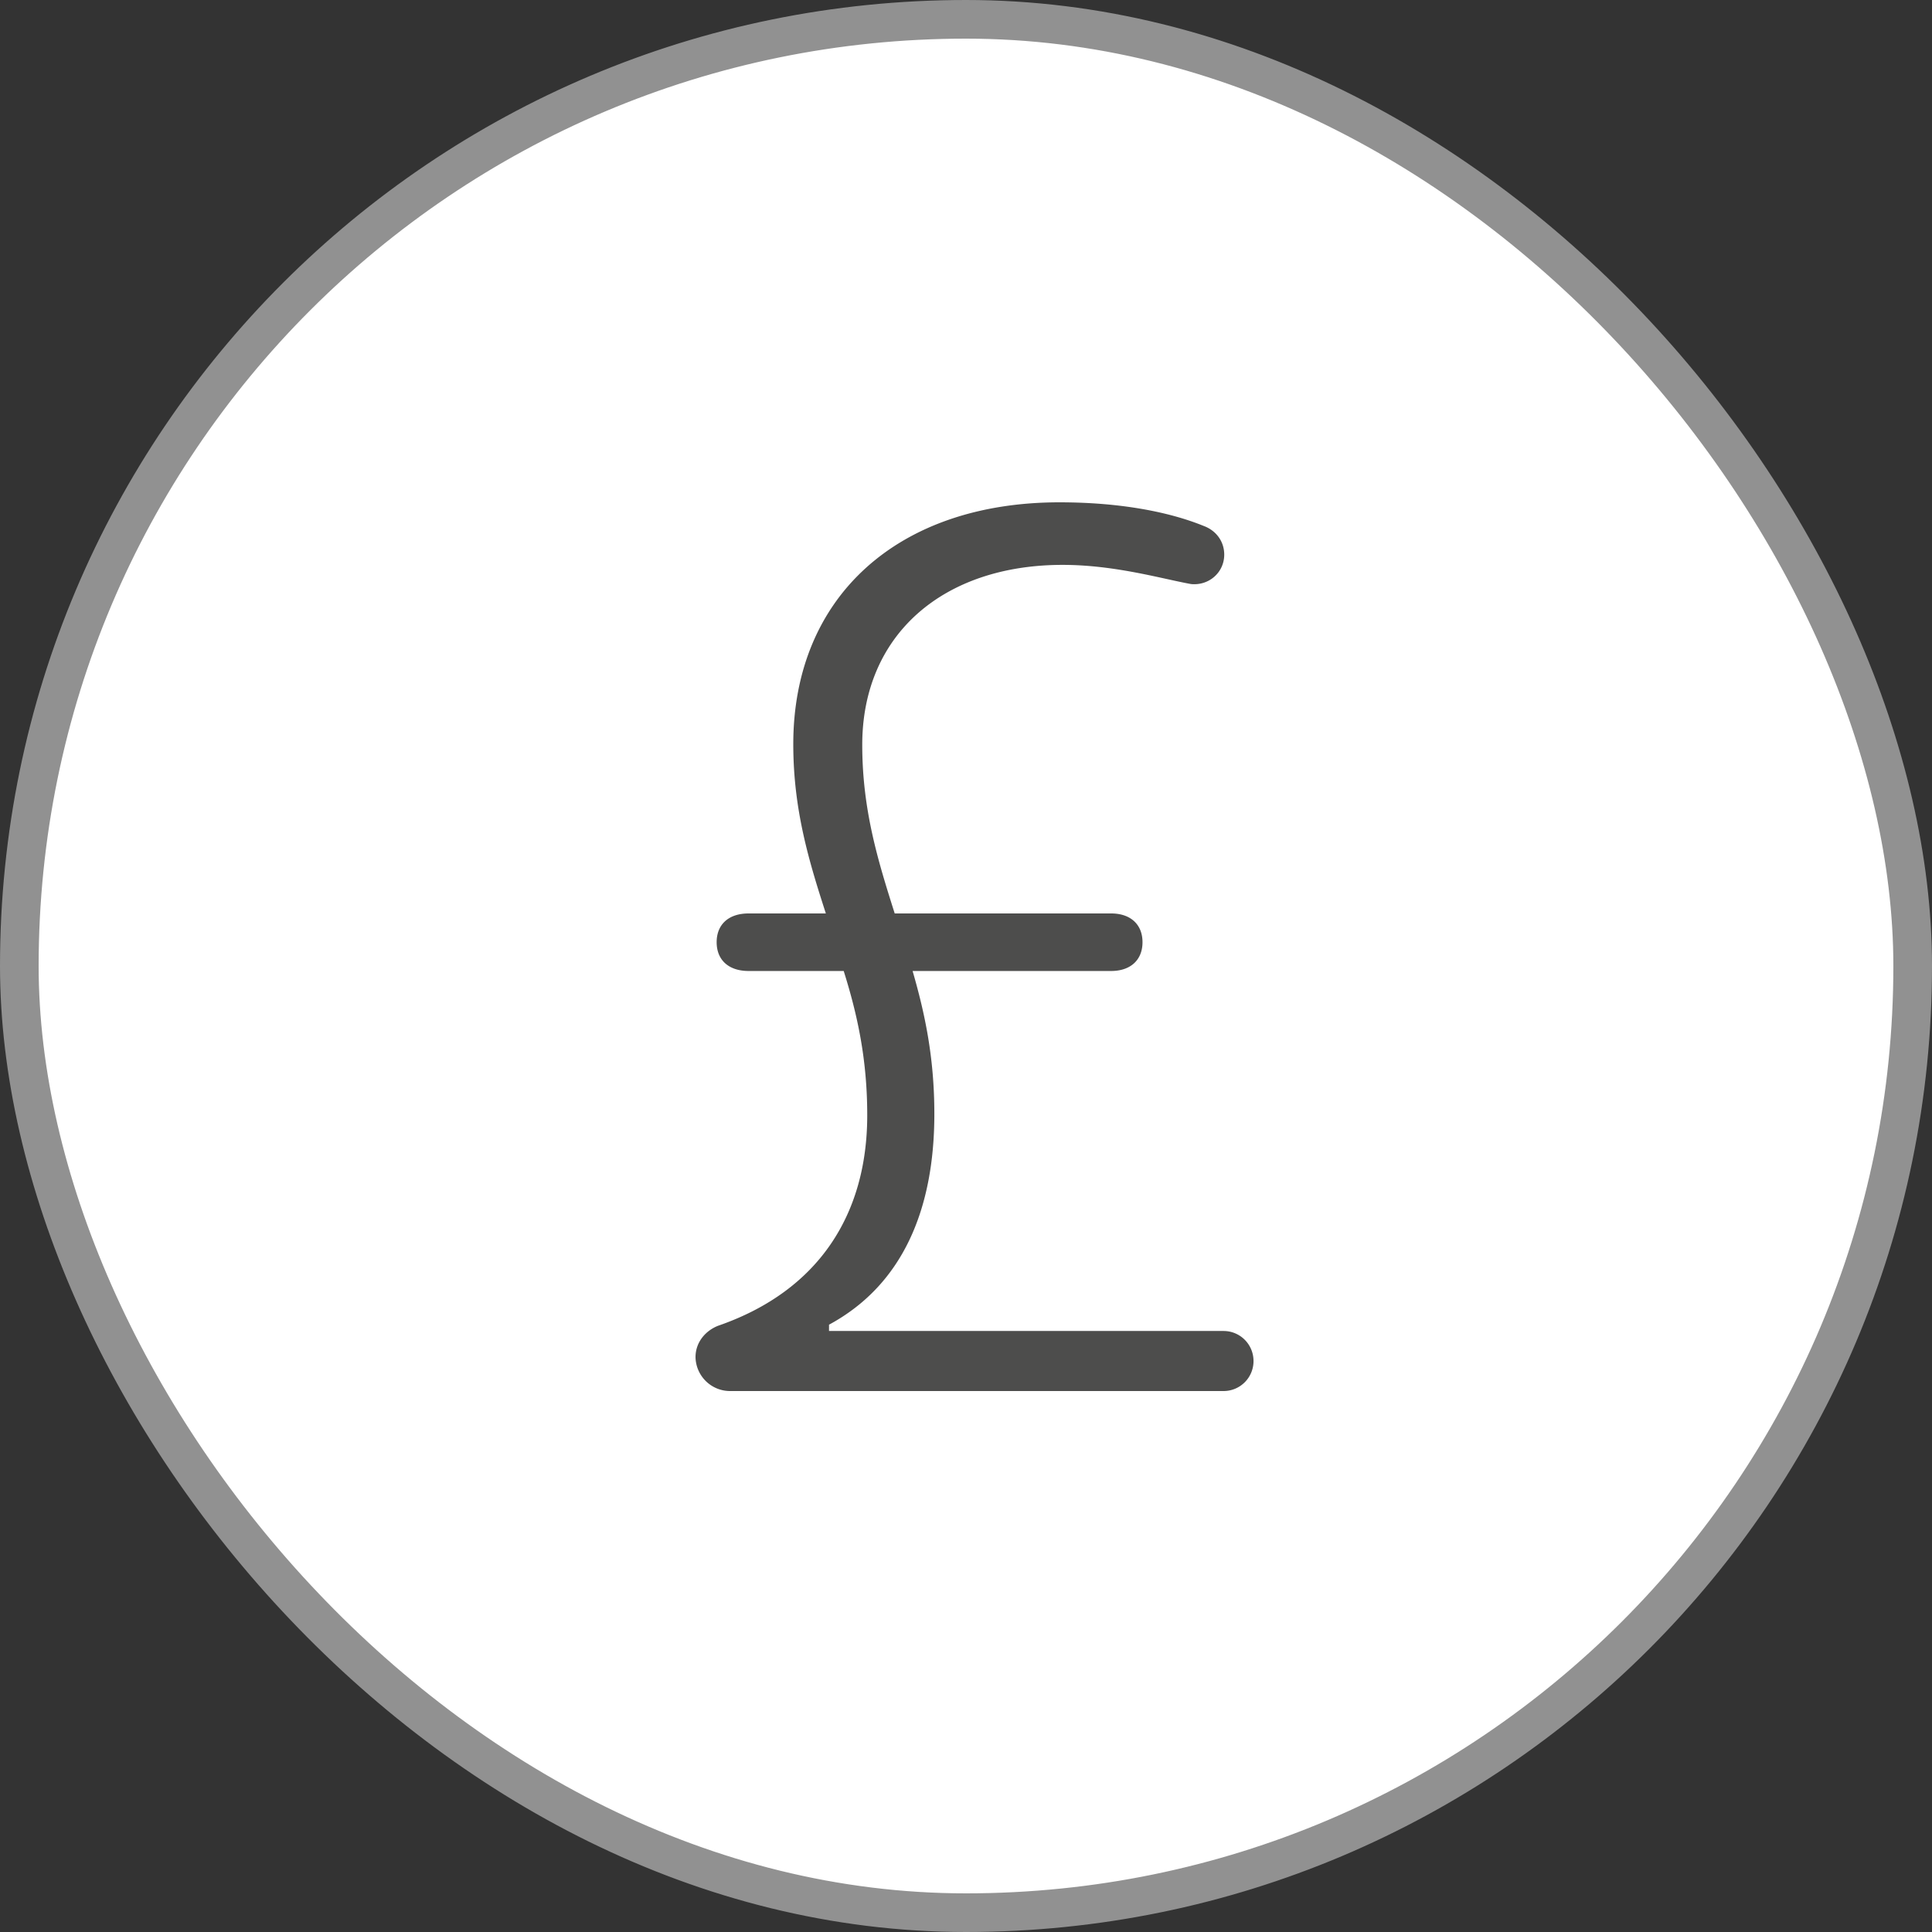 <svg xmlns="http://www.w3.org/2000/svg" width="50" height="50" viewBox="0 0 50 50">
    <rect x="0" y="0" width="50" height="50" fill="#333333" stroke="none"/>
    <g fill="none" fill-rule="evenodd">
        <rect width="49" height="49" x=".5" y=".5" fill="#FFF" stroke="#919191" rx="24.5"/>
        <path fill="#4D4D4C" d="M31.666 36H18.877a.895.895 0 0 1-.877-.877c0-.378.248-.677.578-.81 2.628-.907 3.866-2.907 3.866-5.45 0-1.472-.262-2.629-.609-3.734h-2.462c-.513 0-.826-.282-.826-.745 0-.462.313-.744.826-.744h2c-.432-1.337-.843-2.676-.843-4.38 0-3.815 2.71-6.26 6.889-6.26 1.57 0 2.842.248 3.734.612.315.116.53.395.53.742 0 .462-.398.809-.86.761-.742-.133-1.966-.496-3.322-.496-3.088 0-5.186 1.802-5.186 4.658 0 1.687.411 3.01.84 4.363h5.603c.497 0 .81.282.81.744 0 .463-.313.745-.81.745h-5.14c.315 1.088.563 2.23.563 3.7 0 2.479-.826 4.427-2.726 5.454v.163h10.21c.43 0 .776.347.776.778a.775.775 0 0 1-.775.776"/>
    </g>
</svg>
